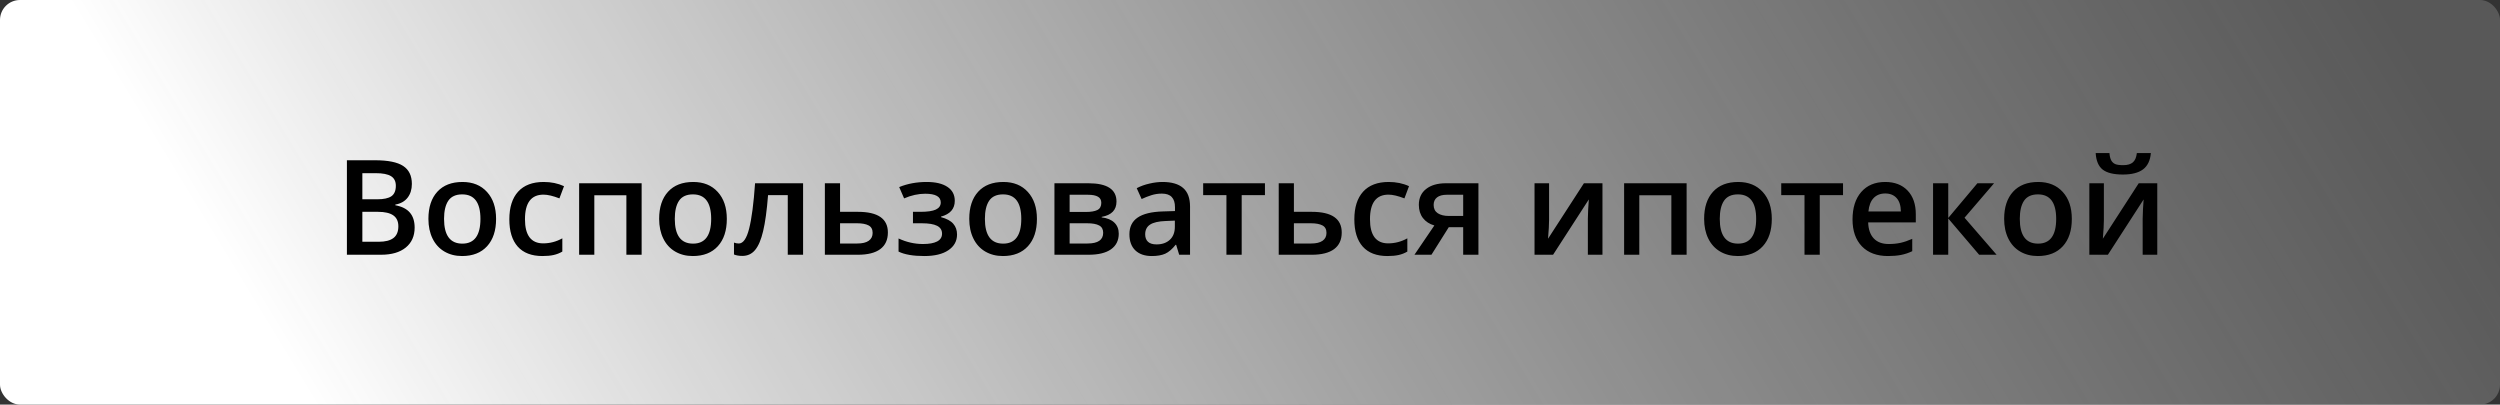 <?xml version="1.0" encoding="UTF-8"?> <svg xmlns="http://www.w3.org/2000/svg" width="1001" height="162" viewBox="0 0 1001 162" fill="none"><rect x="0" y="0" width="1001" height="162" fill="#333333" stroke="none"/> <rect width="1001" height="162" rx="8" fill="url(#paint0_linear)"></rect> <path d="M138.902 64.165H150.134C155.344 64.165 159.105 64.924 161.417 66.442C163.746 67.961 164.911 70.359 164.911 73.637C164.911 75.845 164.341 77.683 163.203 79.149C162.064 80.615 160.425 81.538 158.286 81.918V82.177C160.943 82.677 162.892 83.669 164.134 85.153C165.394 86.619 166.023 88.612 166.023 91.131C166.023 94.53 164.833 97.195 162.452 99.127C160.089 101.042 156.793 102 152.566 102H138.902V64.165ZM145.087 79.796H151.04C153.627 79.796 155.517 79.391 156.707 78.58C157.897 77.751 158.493 76.354 158.493 74.387C158.493 72.61 157.846 71.325 156.552 70.531C155.275 69.738 153.239 69.341 150.444 69.341H145.087V79.796ZM145.087 84.816V96.798H151.661C154.249 96.798 156.198 96.307 157.509 95.323C158.838 94.323 159.502 92.753 159.502 90.613C159.502 88.647 158.829 87.189 157.483 86.24C156.138 85.291 154.093 84.816 151.35 84.816H145.087ZM198.631 87.637C198.631 92.313 197.432 95.962 195.034 98.584C192.636 101.206 189.297 102.518 185.019 102.518C182.344 102.518 179.981 101.914 177.928 100.706C175.875 99.498 174.296 97.764 173.192 95.504C172.088 93.244 171.536 90.622 171.536 87.637C171.536 82.996 172.726 79.373 175.107 76.768C177.488 74.163 180.843 72.86 185.174 72.86C189.314 72.86 192.592 74.197 195.008 76.872C197.423 79.528 198.631 83.117 198.631 87.637ZM177.798 87.637C177.798 94.245 180.24 97.549 185.122 97.549C189.953 97.549 192.368 94.245 192.368 87.637C192.368 81.099 189.936 77.829 185.07 77.829C182.517 77.829 180.662 78.674 179.506 80.365C178.368 82.056 177.798 84.48 177.798 87.637ZM217.186 102.518C212.856 102.518 209.56 101.258 207.3 98.739C205.057 96.203 203.936 92.572 203.936 87.844C203.936 83.031 205.109 79.33 207.456 76.742C209.819 74.154 213.227 72.86 217.678 72.86C220.697 72.86 223.414 73.421 225.83 74.543L223.992 79.434C221.422 78.433 219.299 77.933 217.626 77.933C212.674 77.933 210.199 81.219 210.199 87.793C210.199 91.001 210.811 93.417 212.036 95.039C213.278 96.643 215.09 97.445 217.471 97.445C220.179 97.445 222.741 96.772 225.157 95.427V100.732C224.07 101.37 222.905 101.827 221.663 102.104C220.438 102.38 218.946 102.518 217.186 102.518ZM256.91 73.378V102H250.803V78.191H237.967V102H231.885V73.378H256.91ZM291.019 87.637C291.019 92.313 289.819 95.962 287.421 98.584C285.023 101.206 281.685 102.518 277.406 102.518C274.732 102.518 272.368 101.914 270.315 100.706C268.262 99.498 266.684 97.764 265.58 95.504C264.475 93.244 263.923 90.622 263.923 87.637C263.923 82.996 265.114 79.373 267.495 76.768C269.875 74.163 273.231 72.86 277.562 72.86C281.702 72.86 284.98 74.197 287.396 76.872C289.811 79.528 291.019 83.117 291.019 87.637ZM270.186 87.637C270.186 94.245 272.627 97.549 277.51 97.549C282.34 97.549 284.756 94.245 284.756 87.637C284.756 81.099 282.323 77.829 277.458 77.829C274.905 77.829 273.05 78.674 271.894 80.365C270.755 82.056 270.186 84.48 270.186 87.637ZM321.556 102H315.422V78.14H307.529C307.046 84.282 306.391 89.078 305.562 92.528C304.752 95.979 303.682 98.498 302.354 100.085C301.042 101.672 299.334 102.466 297.229 102.466C295.901 102.466 294.788 102.276 293.891 101.896V97.135C294.529 97.376 295.168 97.497 295.806 97.497C297.566 97.497 298.946 95.522 299.947 91.571C300.965 87.603 301.758 81.538 302.328 73.378H321.556V102ZM336.358 84.816H343.527C351.515 84.816 355.509 87.577 355.509 93.098C355.509 96.013 354.491 98.23 352.455 99.749C350.419 101.25 347.443 102 343.527 102H330.277V73.378H336.358V84.816ZM349.401 93.253C349.401 91.821 348.858 90.82 347.771 90.251C346.684 89.682 345.149 89.397 343.165 89.397H336.358V97.497H343.268C345.269 97.497 346.788 97.135 347.823 96.41C348.875 95.686 349.401 94.633 349.401 93.253ZM368.578 84.816C371.355 84.816 373.4 84.514 374.711 83.911C376.022 83.29 376.678 82.341 376.678 81.064C376.678 78.735 374.607 77.57 370.467 77.57C367.706 77.57 364.886 78.191 362.004 79.434L360.038 74.905C363.367 73.542 367.042 72.86 371.062 72.86C374.616 72.86 377.376 73.516 379.343 74.827C381.31 76.121 382.293 77.984 382.293 80.417C382.293 83.626 380.456 85.731 376.781 86.731V86.939C379.076 87.56 380.715 88.448 381.698 89.604C382.699 90.76 383.199 92.192 383.199 93.9C383.199 96.522 382.043 98.618 379.731 100.188C377.437 101.741 374.228 102.518 370.104 102.518C365.602 102.518 362.16 101.922 359.779 100.732V95.478C362.936 96.962 366.205 97.704 369.587 97.704C372.02 97.704 373.891 97.368 375.203 96.695C376.531 96.005 377.195 94.961 377.195 93.564C377.195 92.132 376.531 91.079 375.203 90.406C373.874 89.733 371.821 89.397 369.043 89.397H365.55V84.816H368.578ZM415.186 87.637C415.186 92.313 413.986 95.962 411.588 98.584C409.19 101.206 405.852 102.518 401.573 102.518C398.899 102.518 396.535 101.914 394.482 100.706C392.429 99.498 390.851 97.764 389.747 95.504C388.642 93.244 388.09 90.622 388.09 87.637C388.09 82.996 389.281 79.373 391.662 76.768C394.042 74.163 397.398 72.86 401.729 72.86C405.869 72.86 409.147 74.197 411.562 76.872C413.978 79.528 415.186 83.117 415.186 87.637ZM394.353 87.637C394.353 94.245 396.794 97.549 401.677 97.549C406.507 97.549 408.923 94.245 408.923 87.637C408.923 81.099 406.49 77.829 401.625 77.829C399.072 77.829 397.217 78.674 396.061 80.365C394.922 82.056 394.353 84.48 394.353 87.637ZM447.042 80.702C447.042 84.083 445.067 86.128 441.116 86.835V87.042C443.325 87.301 445.015 87.999 446.188 89.138C447.362 90.277 447.948 91.752 447.948 93.564C447.948 96.272 446.913 98.36 444.843 99.826C442.79 101.275 439.796 102 435.863 102H422.199V73.378H435.811C443.299 73.378 447.042 75.819 447.042 80.702ZM441.711 93.201C441.711 91.821 441.177 90.846 440.107 90.277C439.037 89.69 437.433 89.397 435.293 89.397H428.28V97.497H435.449C439.624 97.497 441.711 96.065 441.711 93.201ZM440.961 81.219C440.961 80.081 440.512 79.261 439.615 78.761C438.735 78.243 437.416 77.984 435.656 77.984H428.28V84.868H434.75C436.786 84.868 438.33 84.609 439.382 84.092C440.435 83.557 440.961 82.599 440.961 81.219ZM472.145 102L470.929 98.015H470.722C469.341 99.757 467.953 100.948 466.555 101.586C465.158 102.207 463.363 102.518 461.172 102.518C458.36 102.518 456.16 101.758 454.573 100.24C453.003 98.722 452.218 96.574 452.218 93.796C452.218 90.846 453.314 88.621 455.505 87.12C457.696 85.619 461.034 84.799 465.52 84.661L470.463 84.506V82.979C470.463 81.15 470.032 79.787 469.169 78.89C468.324 77.976 467.004 77.519 465.209 77.519C463.743 77.519 462.337 77.734 460.991 78.165C459.646 78.597 458.352 79.106 457.109 79.692L455.143 75.345C456.695 74.534 458.395 73.921 460.241 73.507C462.087 73.076 463.829 72.86 465.468 72.86C469.109 72.86 471.852 73.654 473.698 75.241C475.561 76.829 476.493 79.322 476.493 82.72V102H472.145ZM463.087 97.859C465.296 97.859 467.064 97.247 468.393 96.022C469.738 94.78 470.411 93.046 470.411 90.82V88.336L466.736 88.491C463.872 88.595 461.785 89.078 460.474 89.94C459.18 90.786 458.533 92.088 458.533 93.848C458.533 95.125 458.912 96.117 459.671 96.824C460.431 97.514 461.569 97.859 463.087 97.859ZM506.486 73.378V78.14H497.17V102H491.062V78.14H481.746V73.378H506.486ZM518.08 84.816H525.249C533.236 84.816 537.23 87.577 537.23 93.098C537.23 96.013 536.213 98.23 534.177 99.749C532.141 101.25 529.165 102 525.249 102H511.999V73.378H518.08V84.816ZM531.123 93.253C531.123 91.821 530.58 90.82 529.493 90.251C528.406 89.682 526.87 89.397 524.886 89.397H518.08V97.497H524.99C526.991 97.497 528.509 97.135 529.544 96.41C530.597 95.686 531.123 94.633 531.123 93.253ZM555.527 102.518C551.196 102.518 547.901 101.258 545.641 98.739C543.398 96.203 542.277 92.572 542.277 87.844C542.277 83.031 543.45 79.33 545.796 76.742C548.16 74.154 551.567 72.86 556.019 72.86C559.038 72.86 561.755 73.421 564.17 74.543L562.333 79.434C559.762 78.433 557.64 77.933 555.967 77.933C551.015 77.933 548.54 81.219 548.54 87.793C548.54 91.001 549.152 93.417 550.377 95.039C551.619 96.643 553.431 97.445 555.812 97.445C558.52 97.445 561.082 96.772 563.498 95.427V100.732C562.411 101.37 561.246 101.827 560.004 102.104C558.779 102.38 557.287 102.518 555.527 102.518ZM573.15 102H566.344L574.315 90.277C572.383 89.725 570.864 88.741 569.76 87.327C568.656 85.895 568.104 84.126 568.104 82.022C568.104 79.313 569.07 77.199 571.002 75.681C572.935 74.146 575.574 73.378 578.921 73.378H591.964V102H585.857V90.976H580.086L573.15 102ZM574.03 82.073C574.03 83.54 574.582 84.644 575.687 85.386C576.808 86.11 578.309 86.473 580.189 86.473H585.857V77.984H579.232C577.576 77.984 576.29 78.338 575.376 79.045C574.479 79.753 574.03 80.762 574.03 82.073ZM620.25 73.378V88.051C620.25 89.759 620.112 92.269 619.836 95.582L634.199 73.378H641.626V102H635.777V87.585C635.777 86.792 635.82 85.507 635.907 83.73C636.01 81.953 636.097 80.659 636.166 79.848L621.854 102H614.427V73.378H620.25ZM675.32 73.378V102H669.213V78.191H656.377V102H650.295V73.378H675.32ZM709.429 87.637C709.429 92.313 708.23 95.962 705.832 98.584C703.433 101.206 700.095 102.518 695.816 102.518C693.142 102.518 690.779 101.914 688.726 100.706C686.673 99.498 685.094 97.764 683.99 95.504C682.886 93.244 682.333 90.622 682.333 87.637C682.333 82.996 683.524 79.373 685.905 76.768C688.286 74.163 691.641 72.86 695.972 72.86C700.112 72.86 703.39 74.197 705.806 76.872C708.221 79.528 709.429 83.117 709.429 87.637ZM688.596 87.637C688.596 94.245 691.037 97.549 695.92 97.549C700.751 97.549 703.166 94.245 703.166 87.637C703.166 81.099 700.733 77.829 695.868 77.829C693.315 77.829 691.46 78.674 690.304 80.365C689.166 82.056 688.596 84.48 688.596 87.637ZM737.947 73.378V78.14H728.631V102H722.523V78.14H713.207V73.378H737.947ZM755.959 102.518C751.508 102.518 748.023 101.224 745.504 98.636C743.002 96.031 741.751 92.451 741.751 87.896C741.751 83.221 742.916 79.546 745.245 76.872C747.574 74.197 750.775 72.86 754.846 72.86C758.625 72.86 761.609 74.008 763.8 76.302C765.991 78.597 767.087 81.754 767.087 85.774V89.061H748.014C748.1 91.838 748.851 93.978 750.266 95.478C751.68 96.962 753.673 97.704 756.244 97.704C757.934 97.704 759.504 97.549 760.954 97.238C762.42 96.91 763.99 96.376 765.664 95.634V100.577C764.18 101.284 762.679 101.784 761.161 102.078C759.642 102.371 757.909 102.518 755.959 102.518ZM754.846 77.467C752.914 77.467 751.361 78.079 750.188 79.304C749.032 80.529 748.342 82.315 748.118 84.661H761.109C761.074 82.297 760.505 80.512 759.401 79.304C758.297 78.079 756.778 77.467 754.846 77.467ZM791.75 73.378H798.426L786.6 87.171L799.436 102H792.448L780.078 87.482V102H773.997V73.378H780.078V87.275L791.75 73.378ZM829.559 87.637C829.559 92.313 828.36 95.962 825.961 98.584C823.563 101.206 820.225 102.518 815.946 102.518C813.272 102.518 810.909 101.914 808.855 100.706C806.802 99.498 805.224 97.764 804.12 95.504C803.015 93.244 802.463 90.622 802.463 87.637C802.463 82.996 803.654 79.373 806.035 76.768C808.416 74.163 811.771 72.86 816.102 72.86C820.242 72.86 823.52 74.197 825.936 76.872C828.351 79.528 829.559 83.117 829.559 87.637ZM808.726 87.637C808.726 94.245 811.167 97.549 816.05 97.549C820.881 97.549 823.296 94.245 823.296 87.637C823.296 81.099 820.863 77.829 815.998 77.829C813.445 77.829 811.59 78.674 810.434 80.365C809.295 82.056 808.726 84.48 808.726 87.637ZM842.395 73.378V88.051C842.395 89.759 842.257 92.269 841.98 95.582L856.343 73.378H863.771V102H857.922V87.585C857.922 86.792 857.965 85.507 858.051 83.73C858.155 81.953 858.241 80.659 858.31 79.848L843.999 102H836.572V73.378H842.395ZM849.977 69.884C846.319 69.884 843.637 69.229 841.929 67.918C840.238 66.589 839.298 64.381 839.108 61.292H844.62C844.724 62.535 844.957 63.501 845.319 64.191C845.698 64.881 846.233 65.381 846.923 65.692C847.631 65.985 848.7 66.132 850.132 66.132C851.823 66.132 853.108 65.761 853.988 65.019C854.868 64.26 855.403 63.018 855.593 61.292H861.208C860.95 64.26 859.906 66.434 858.077 67.814C856.248 69.194 853.548 69.884 849.977 69.884Z" fill="black"></path> <defs> <linearGradient id="paint0_linear" x1="826.5" y1="-215" x2="147.5" y2="198" gradientUnits="userSpaceOnUse"> <stop stop-color="#7D7D7D" stop-opacity="0.5"></stop> <stop offset="1" stop-color="white"></stop> </linearGradient> </defs> </svg> 